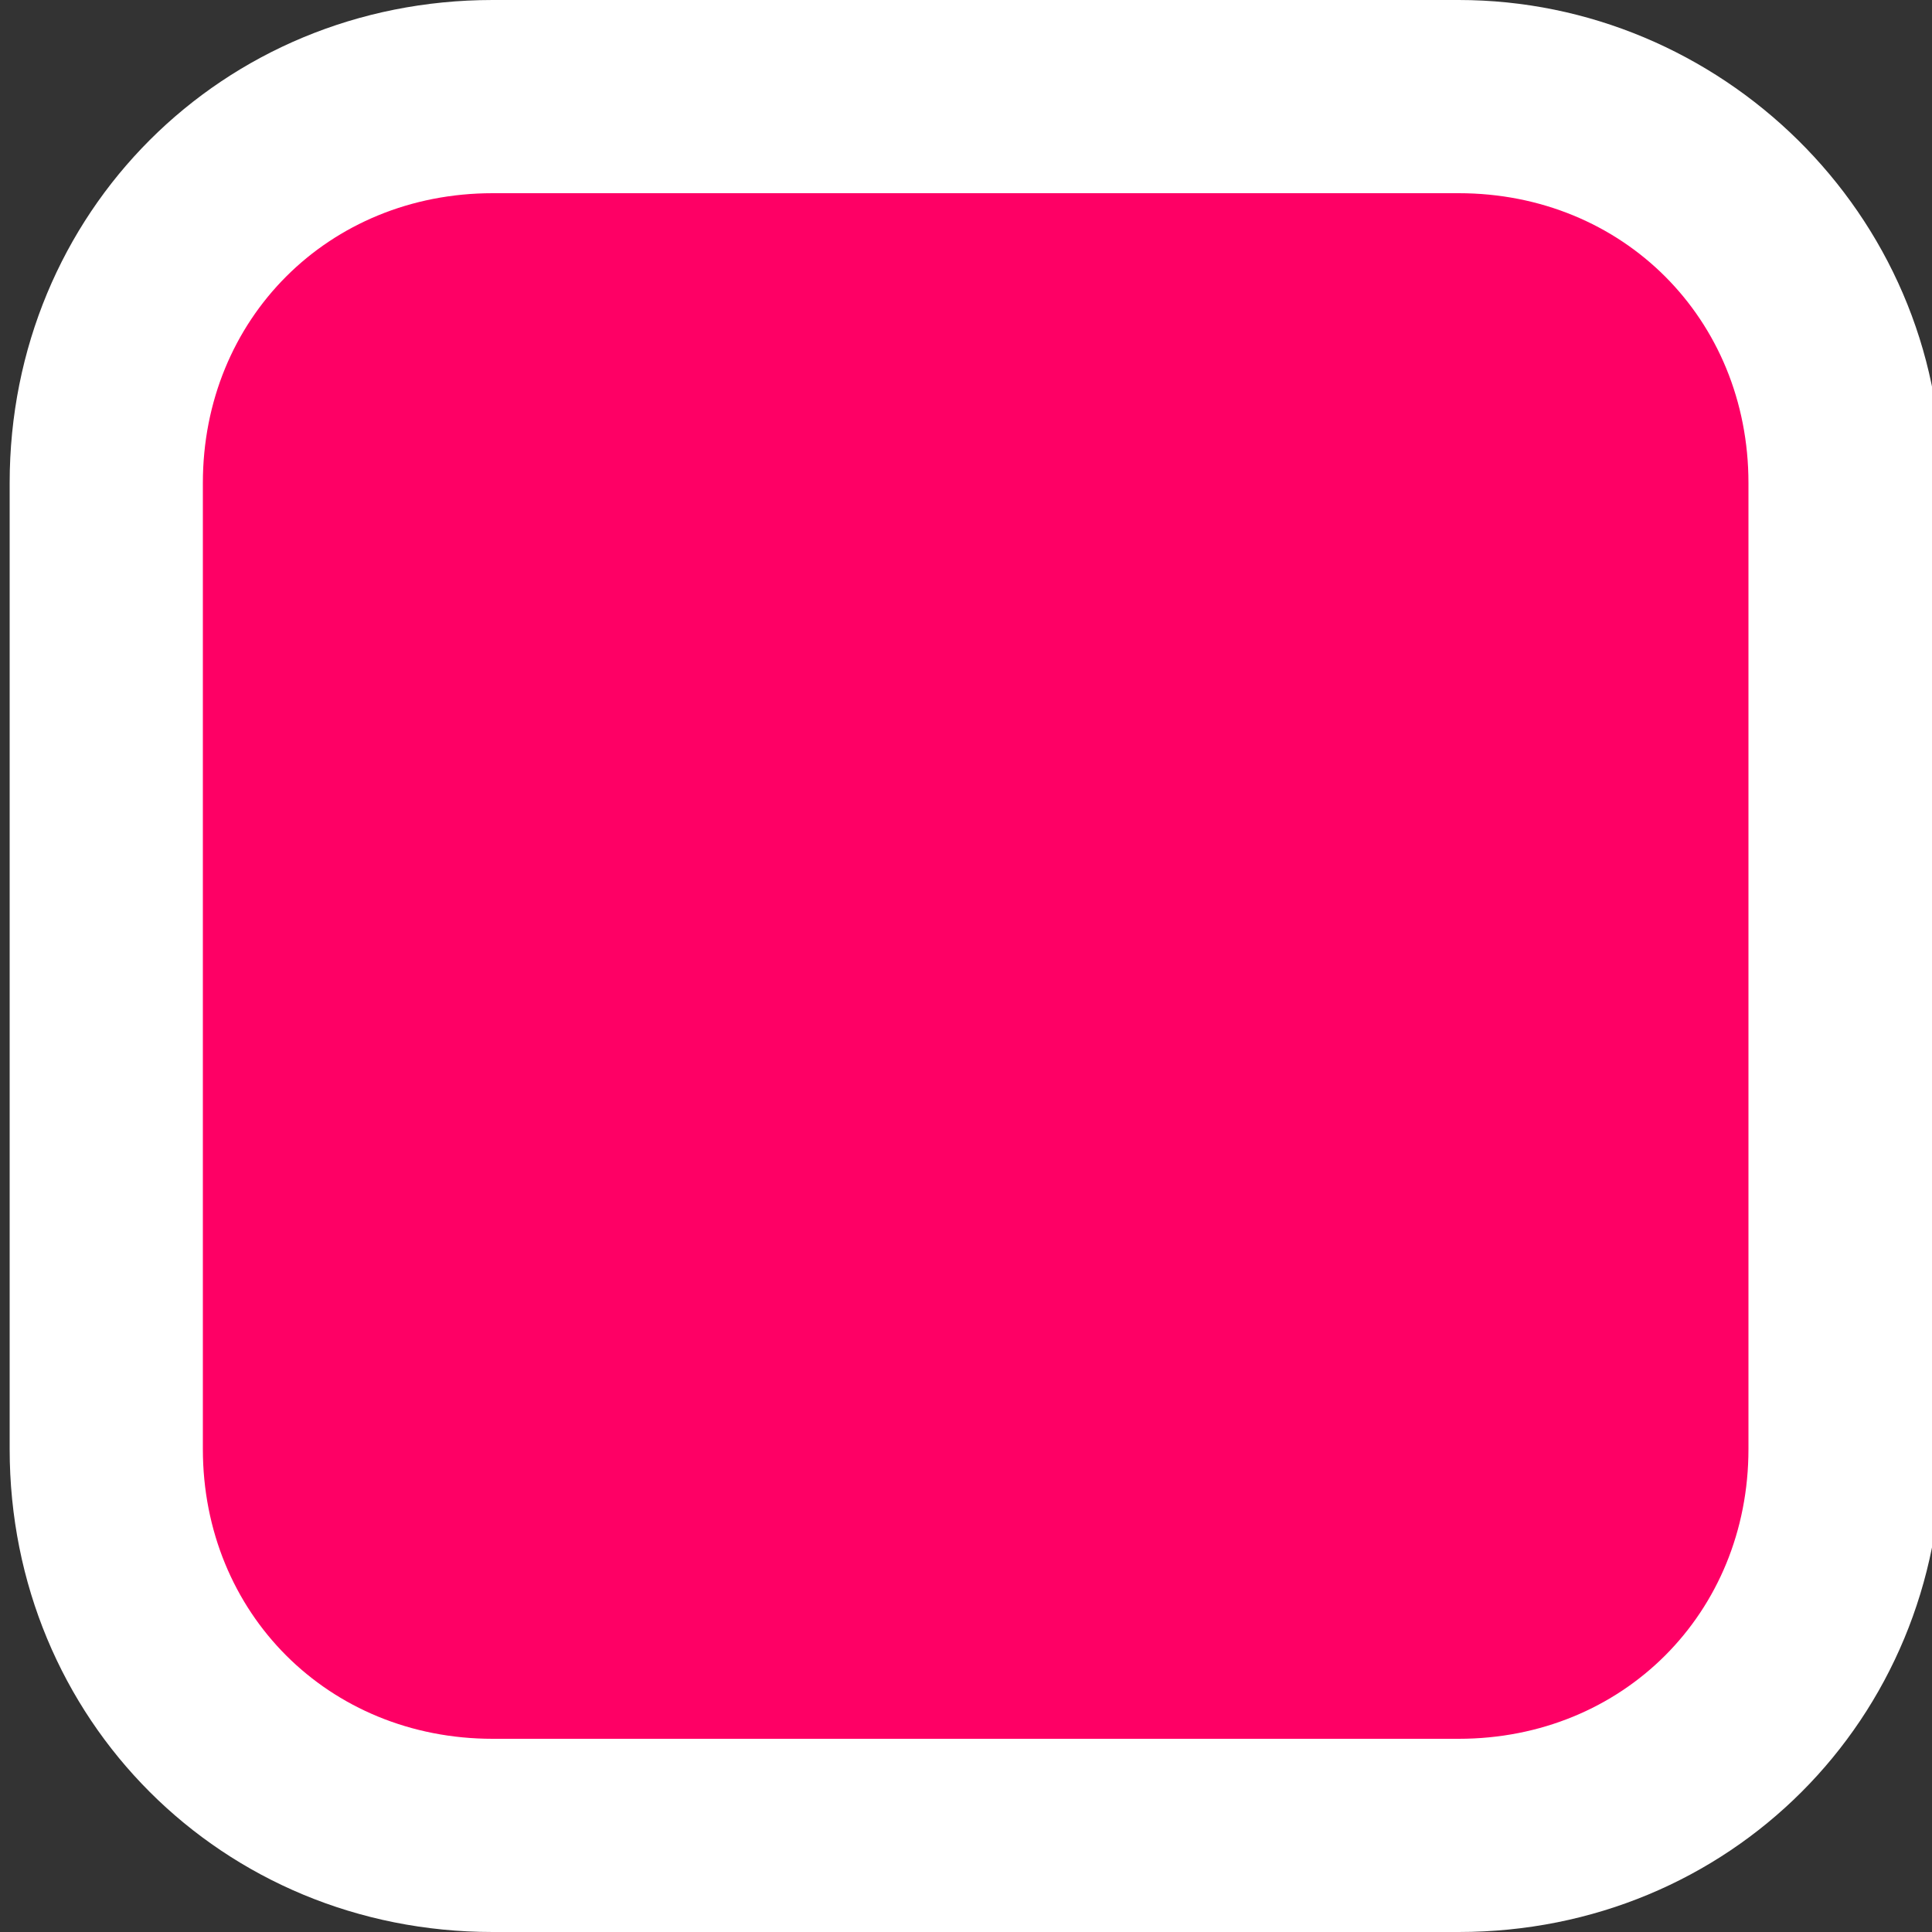 <?xml version="1.0" encoding="utf-8"?>
<!-- Generator: Adobe Illustrator 25.0.1, SVG Export Plug-In . SVG Version: 6.00 Build 0)  -->
<svg version="1.1" id="Capa_1" xmlns="http://www.w3.org/2000/svg" xmlns:xlink="http://www.w3.org/1999/xlink" x="0px" y="0px"
	 viewBox="0 0 20 20" style="enable-background:new 0 0 20 20;" xml:space="preserve">
<rect x="0" y="0" width="20" height="20" fill="#333333" stroke="none"/>
<style type="text/css">
	.st0{fill:#FE0065;}
	.st1{fill:#FFFFFF;}
</style>
<g>
	<path class="st0" d="M5.1,19c-2.2,0-4-1.8-4-4V5c0-2.2,1.8-4,4-4h10c2.2,0,4,1.8,4,4v10c0,2.2-1.8,4-4,4H5.1z"/>
	<path class="st1" d="M15.1,2c1.7,0,3,1.3,3,3v10c0,1.7-1.3,3-3,3h-10c-1.7,0-3-1.3-3-3V5c0-1.7,1.3-3,3-3H15.1 M15.1,0h-10
		c-2.8,0-5,2.2-5,5v10c0,2.8,2.2,5,5,5h10c2.8,0,5-2.2,5-5V5C20.1,2.2,17.8,0,15.1,0L15.1,0z"/>
</g>
</svg>
